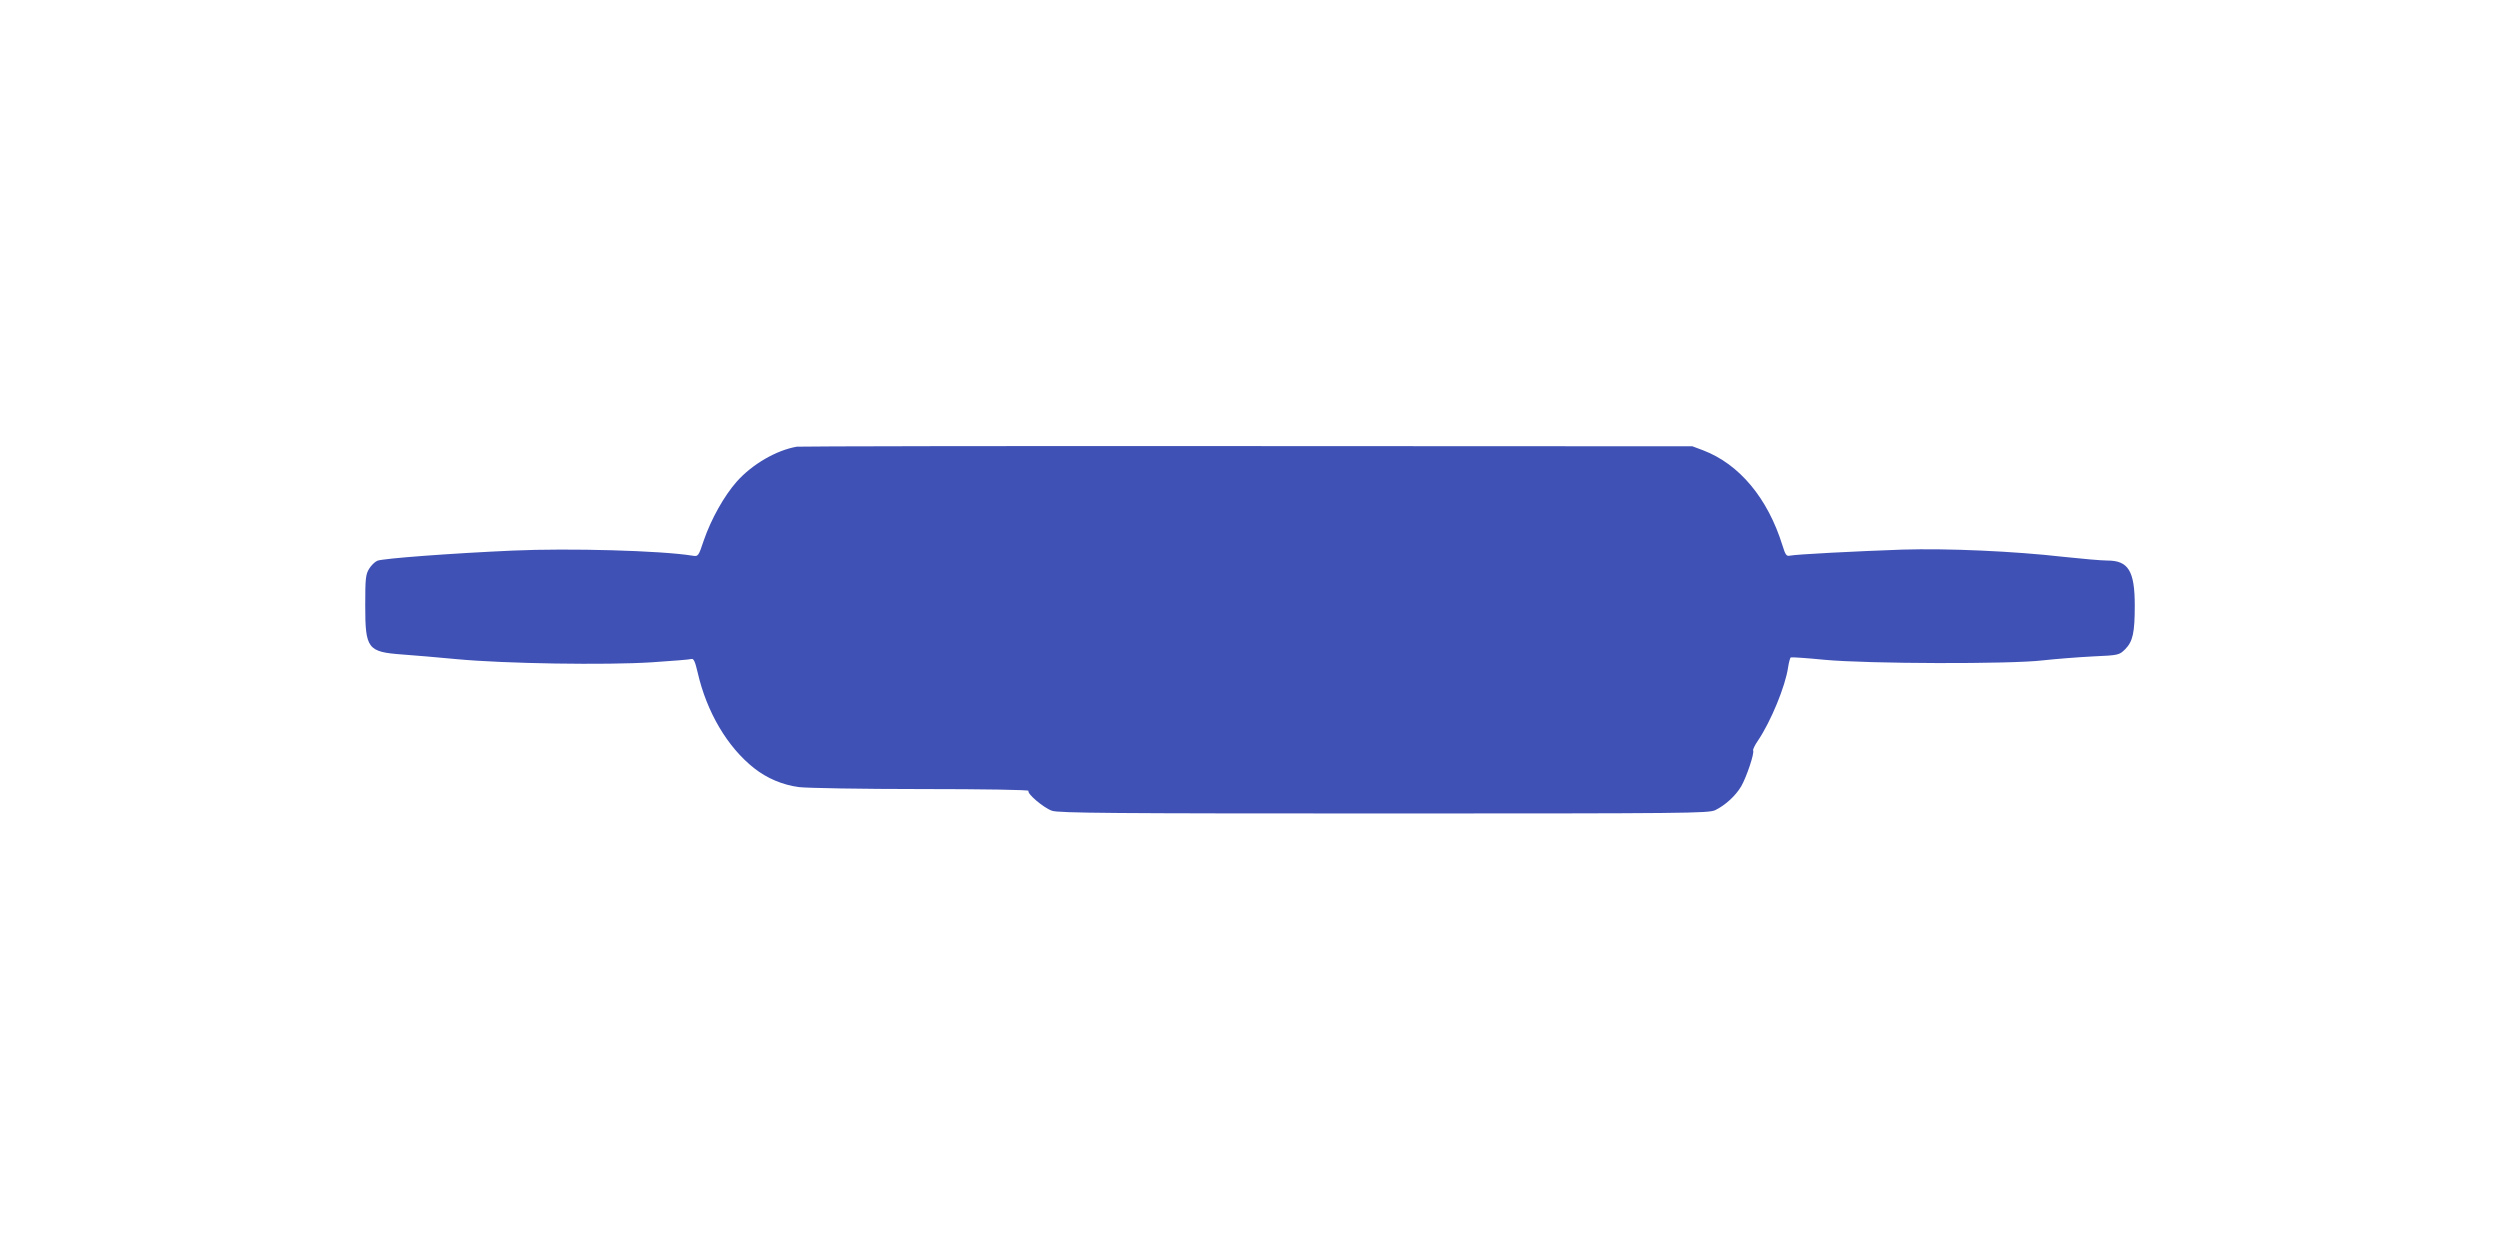 <?xml version="1.0" standalone="no"?>
<!DOCTYPE svg PUBLIC "-//W3C//DTD SVG 20010904//EN"
 "http://www.w3.org/TR/2001/REC-SVG-20010904/DTD/svg10.dtd">
<svg version="1.0" xmlns="http://www.w3.org/2000/svg"
 width="1280pt" height="640pt" viewBox="0 0 1280 640"
 preserveAspectRatio="xMidYMid meet">
<g transform="translate(0,640) scale(0.1,-0.1)"
fill="#3f51b5" stroke="none">
<path d="M4080 4113 c-105 -18 -229 -90 -308 -179 -64 -72 -131 -192 -168
-299 -28 -84 -29 -85 -59 -80 -161 26 -630 39 -920 26 -313 -14 -664 -40 -693
-52 -12 -5 -31 -23 -42 -41 -18 -29 -20 -51 -20 -188 0 -222 12 -238 190 -251
58 -4 184 -15 280 -24 245 -23 764 -31 997 -16 103 7 195 14 203 17 12 3 19
-14 32 -69 46 -202 152 -382 289 -490 66 -52 146 -86 230 -97 41 -5 323 -10
627 -10 318 0 551 -4 548 -9 -9 -14 77 -87 120 -102 33 -12 312 -14 1699 -14
1559 0 1662 1 1697 17 51 25 104 73 133 122 27 47 69 171 61 184 -2 4 9 28 26
52 65 97 139 276 153 373 4 26 10 49 14 51 3 2 80 -3 171 -12 222 -21 954 -23
1120 -3 63 7 177 16 253 20 136 6 137 7 168 37 39 40 49 83 49 224 0 177 -33
230 -140 230 -30 0 -132 9 -225 19 -255 29 -591 44 -825 37 -230 -8 -544 -24
-576 -31 -17 -4 -23 4 -38 53 -75 241 -220 415 -405 486 l-56 21 -2280 1
c-1254 1 -2291 -1 -2305 -3z"/>
</g>
</svg>
